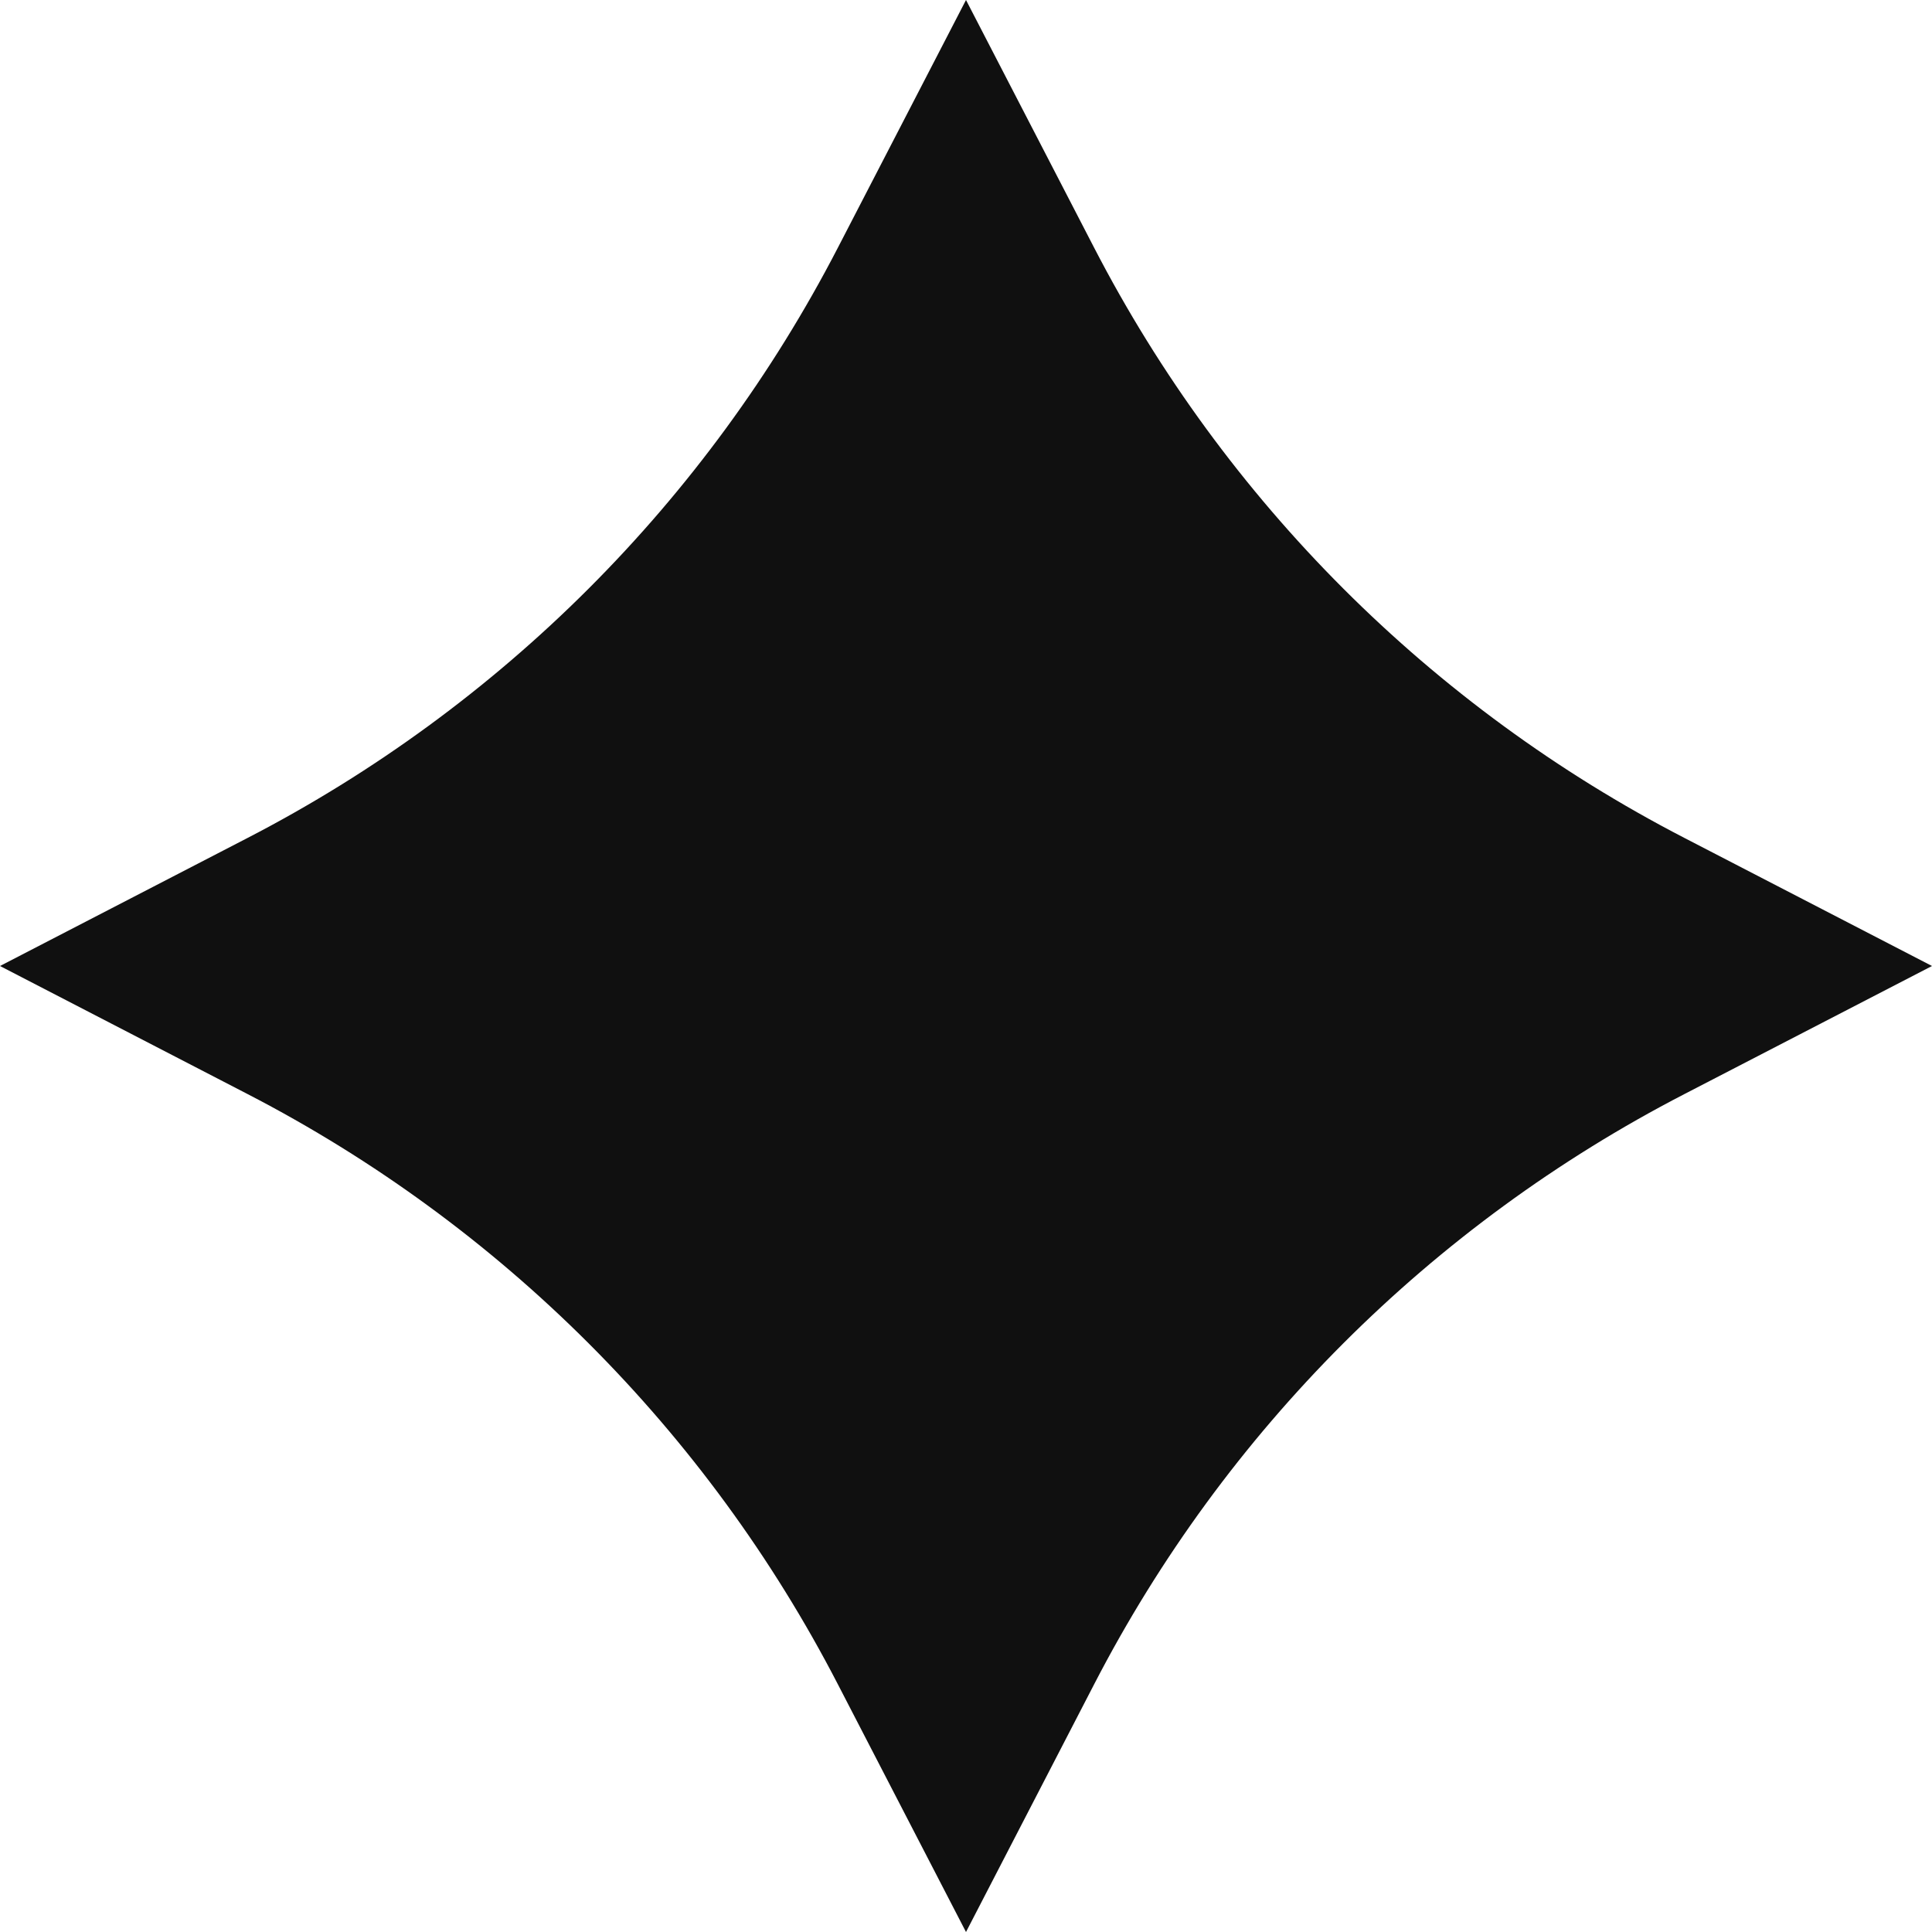 <svg width="14" height="14" viewBox="0 0 14 14" fill="none" xmlns="http://www.w3.org/2000/svg">
<path d="M7 0L7.929 1.796C8.877 3.629 10.37 5.123 12.204 6.071L14 7L12.204 7.929C10.37 8.877 8.877 10.37 7.929 12.204L7 14L6.071 12.204C5.123 10.37 3.629 8.877 1.796 7.929L0 7L1.796 6.071C3.629 5.123 5.123 3.629 6.071 1.796L7 0Z" fill="#101010"/>
</svg>
